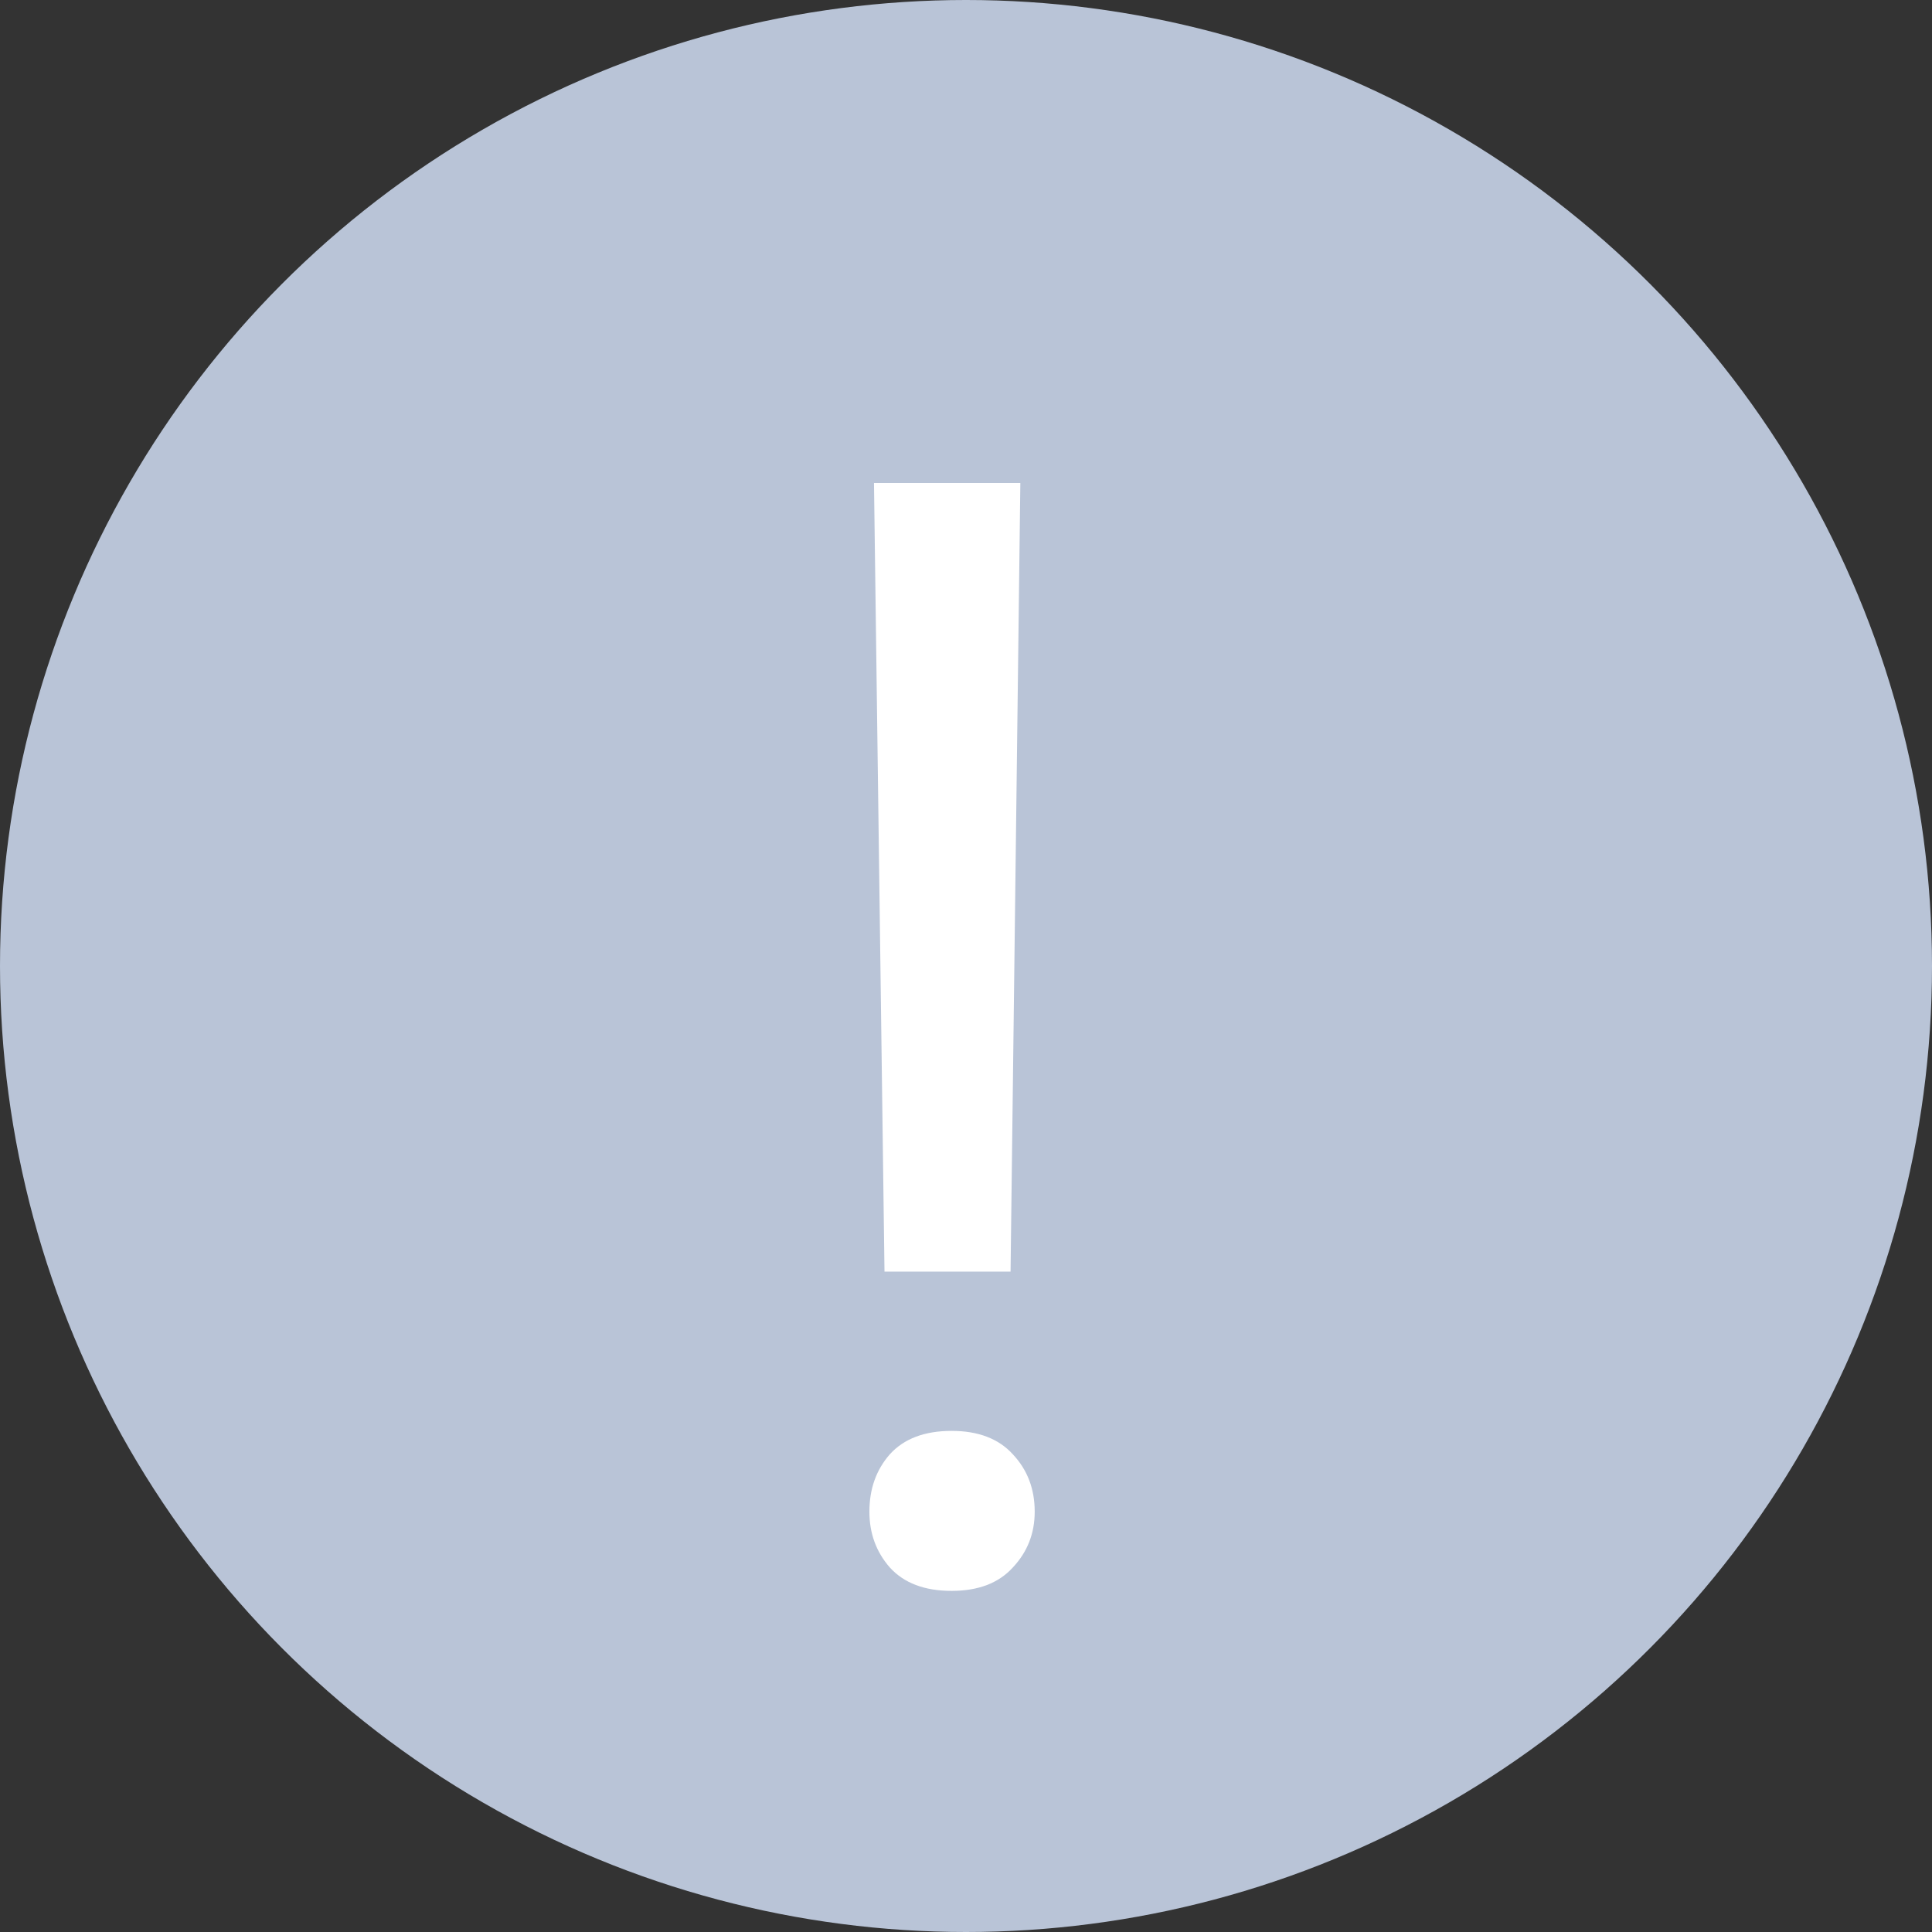 <svg width="16" height="16" viewBox="0 0 16 16" fill="none" xmlns="http://www.w3.org/2000/svg">
<rect x="0" y="0" width="16" height="16" fill="#333333" stroke="none"/>
<circle cx="8" cy="8" r="8" fill="#B9C4D7"/>
<path d="M8.45 4L8.369 10.531H7.325L7.238 4H8.45ZM7.2 12.519C7.2 12.331 7.256 12.173 7.369 12.044C7.486 11.915 7.656 11.85 7.881 11.85C8.102 11.85 8.271 11.915 8.388 12.044C8.509 12.173 8.569 12.331 8.569 12.519C8.569 12.698 8.509 12.852 8.388 12.981C8.271 13.11 8.102 13.175 7.881 13.175C7.656 13.175 7.486 13.11 7.369 12.981C7.256 12.852 7.2 12.698 7.2 12.519Z" fill="white"/>
</svg>
